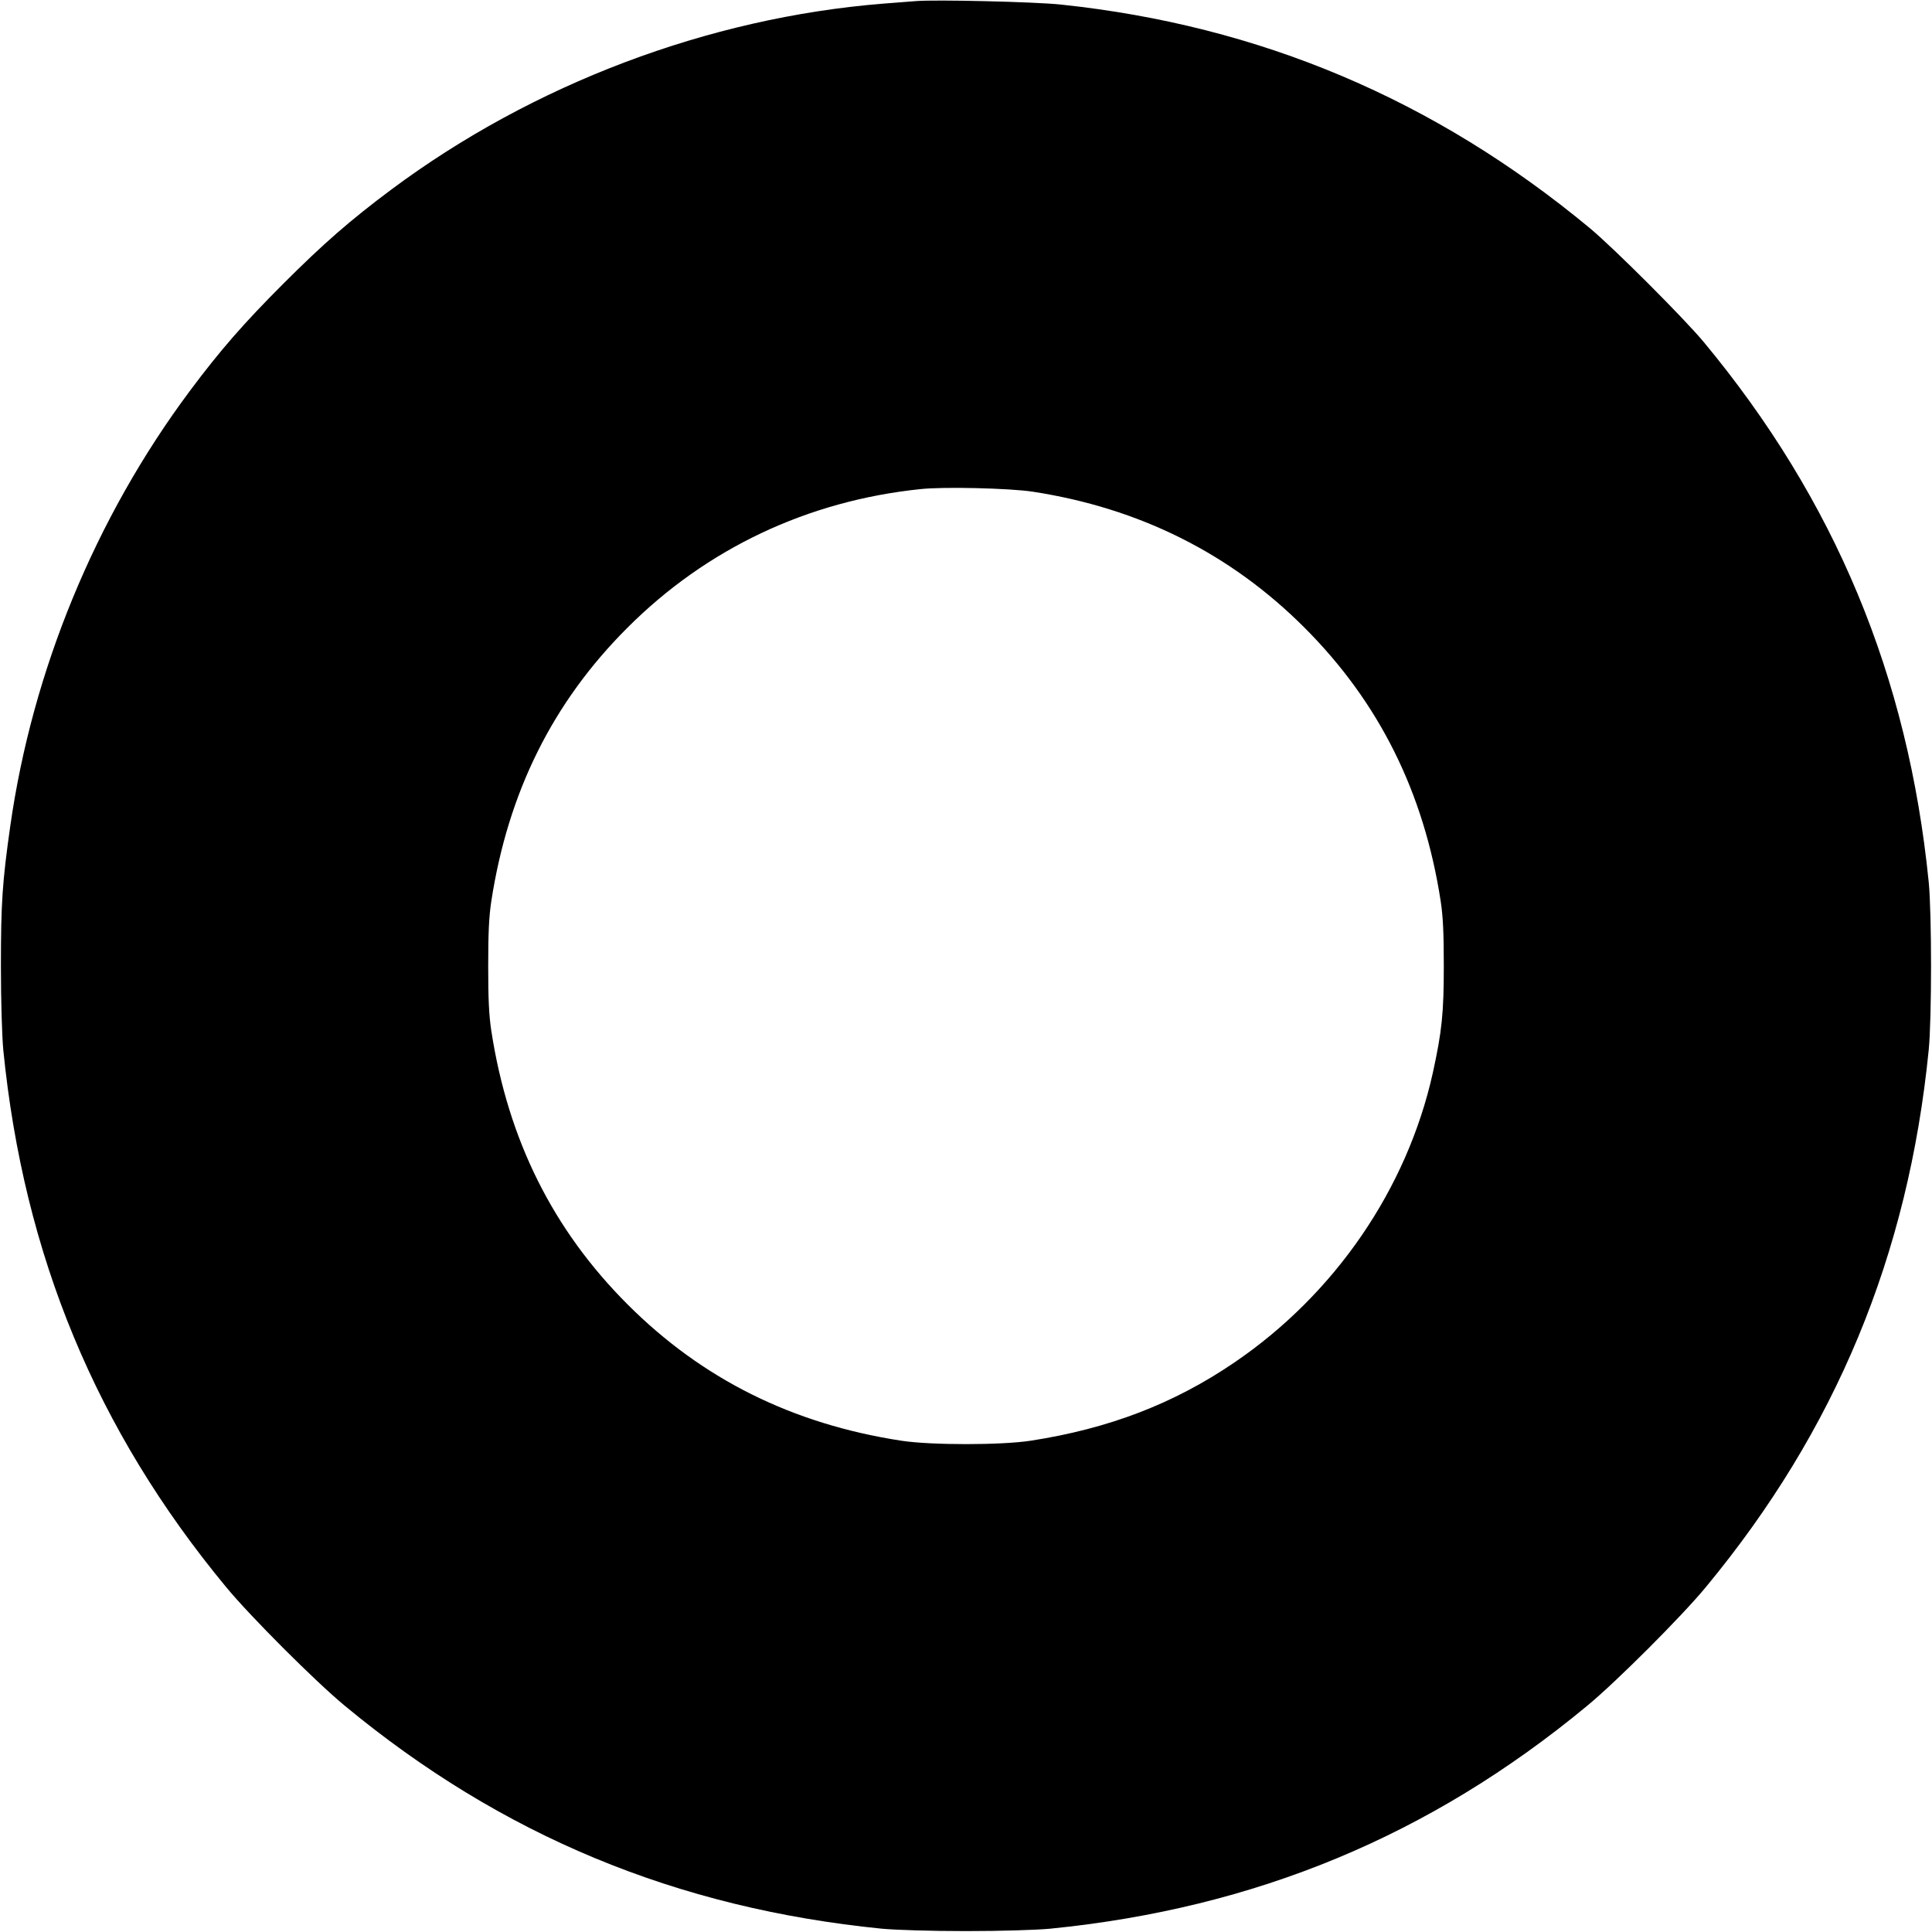 <?xml version="1.0" standalone="no"?>
<!DOCTYPE svg PUBLIC "-//W3C//DTD SVG 20010904//EN"
 "http://www.w3.org/TR/2001/REC-SVG-20010904/DTD/svg10.dtd">
<svg version="1.0" xmlns="http://www.w3.org/2000/svg"
 width="1059pt" height="1059pt" viewBox="0 0 1059 1059"
 preserveAspectRatio="xMidYMid meet">
<g transform="translate(0,1059) scale(0.1,-0.1)"
fill="#000000" stroke="none">
<path d="M5020 10584 c-25 -2 -106 -8 -180 -14 -956 -77 -1918 -440 -2695
-1019 -224 -167 -373 -297 -591 -515 -218 -218 -348 -367 -515 -591 -517 -694
-862 -1532 -983 -2385 -43 -303 -51 -420 -51 -765 0 -196 6 -383 13 -460 112
-1125 510 -2085 1222 -2945 133 -161 489 -517 650 -650 860 -712 1820 -1110
2945 -1222 77 -7 264 -13 460 -13 196 0 383 6 460 13 1127 112 2085 510 2945
1222 161 133 517 489 650 650 712 860 1110 1819 1222 2945 17 172 17 748 0
920 -113 1130 -514 2094 -1233 2960 -107 129 -495 517 -624 624 -851 706
-1809 1111 -2900 1226 -140 15 -689 28 -795 19z m640 -2689 c586 -90 1084
-339 1490 -745 409 -409 655 -902 747 -1500 13 -86 17 -175 17 -355 0 -256
-10 -357 -60 -585 -141 -636 -537 -1214 -1089 -1589 -332 -226 -688 -362
-1115 -428 -162 -25 -548 -25 -710 0 -598 92 -1091 338 -1500 747 -409 409
-655 902 -747 1500 -13 86 -17 175 -17 355 0 180 4 269 17 355 92 598 337
1091 747 1500 433 433 987 695 1605 759 128 14 489 5 615 -14z"/>
</g>
</svg>
